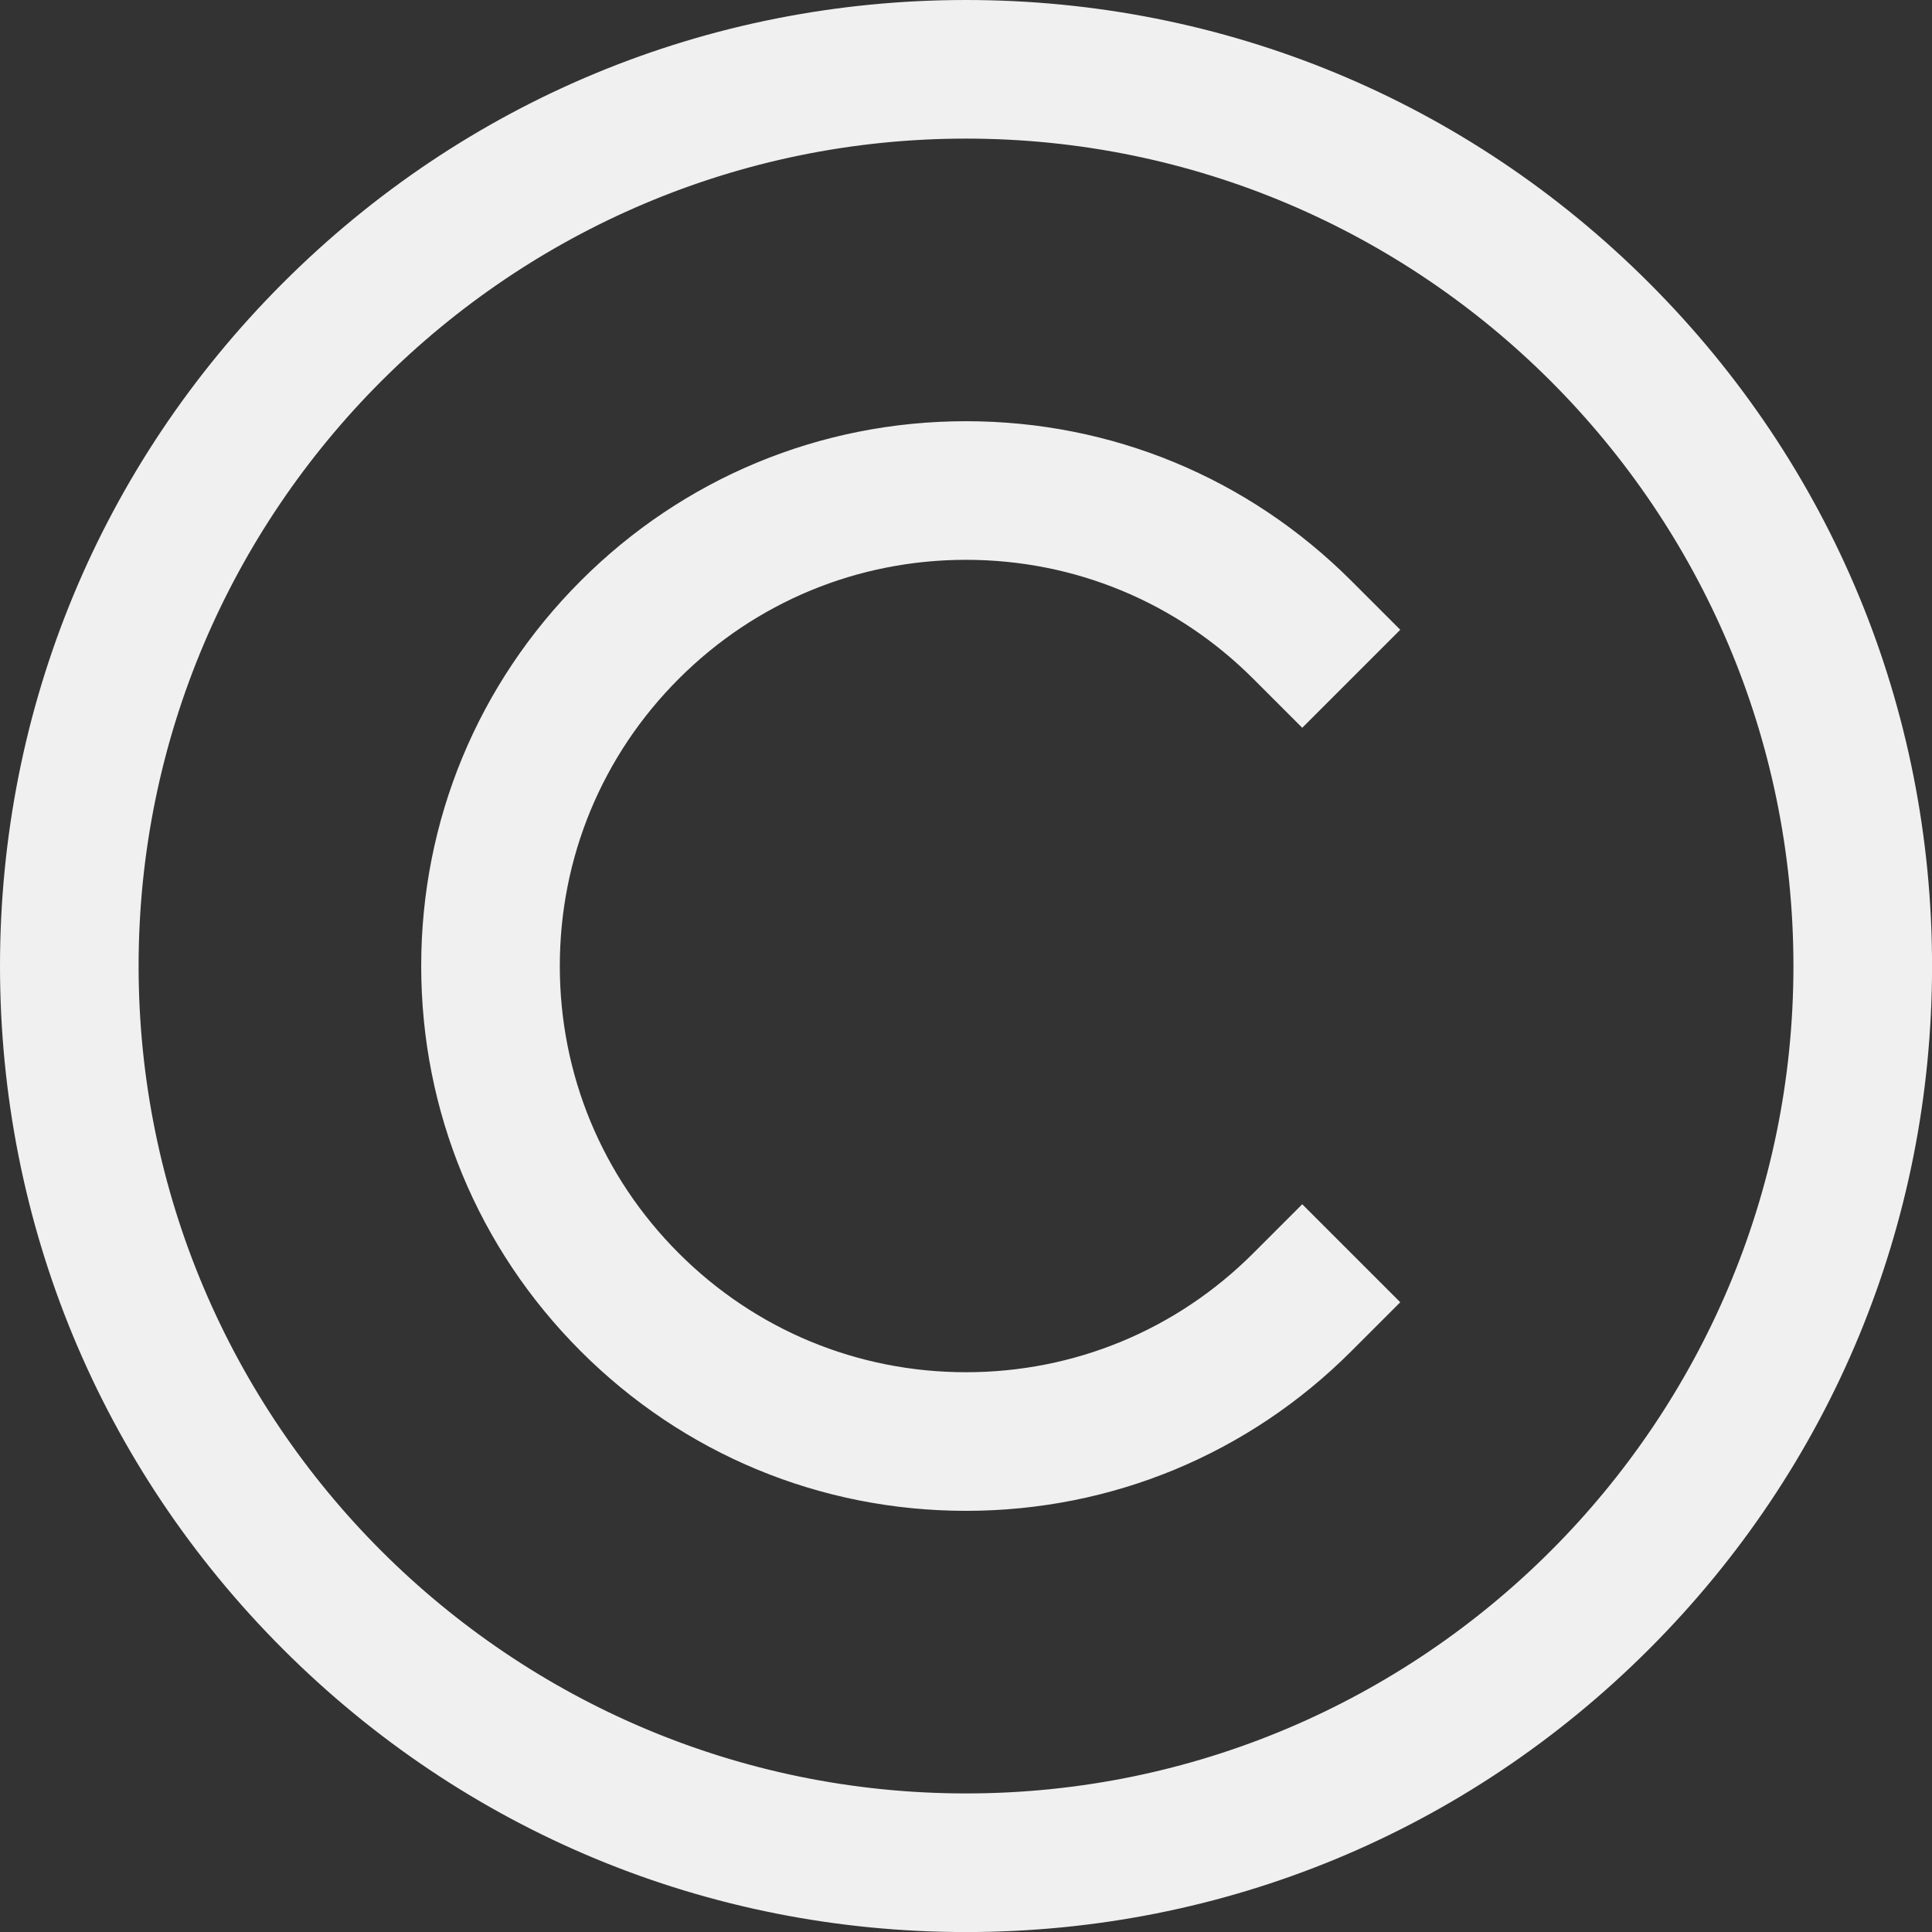 <?xml version="1.0" encoding="UTF-8" standalone="no"?><svg xmlns="http://www.w3.org/2000/svg" xmlns:xlink="http://www.w3.org/1999/xlink" fill="#000000" height="1100.9" preserveAspectRatio="xMidYMid meet" version="1" viewBox="0.0 0.0 1100.9 1100.9" width="1100.9" zoomAndPan="magnify"><rect x="0.0" y="0.0" width="1100.9" height="1100.9" fill="#333333" stroke="none"/><defs><clipPath id="a"><path d="M 0 0 L 1100.93 0 L 1100.93 1100.93 L 0 1100.93 Z M 0 0"/></clipPath></defs><g fill="#f0f0f0"><g clip-path="url(#a)" id="change1_3"><path d="M 550.465 1022.441 C 290.211 1022.441 78.48 810.715 78.48 550.465 C 78.48 290.211 290.211 78.48 550.465 78.48 C 810.715 78.48 1022.441 290.211 1022.441 550.465 C 1022.441 810.715 810.715 1022.441 550.465 1022.441 Z M 939.348 161.582 C 835.473 57.711 697.363 0.5 550.465 0.5 C 403.562 0.5 265.453 57.711 161.582 161.582 C 57.707 265.453 0.5 403.562 0.5 550.465 C 0.5 697.363 57.707 835.473 161.582 939.344 C 265.453 1043.219 403.562 1100.43 550.465 1100.43 C 697.363 1100.43 835.473 1043.219 939.348 939.344 C 1043.219 835.473 1100.43 697.363 1100.43 550.465 C 1100.43 403.562 1043.219 265.453 939.348 161.582" fill="inherit"/><path d="M 550.465 78.98 C 290.488 78.98 78.98 290.488 78.98 550.465 C 78.98 810.438 290.488 1021.941 550.465 1021.941 C 810.438 1021.941 1021.941 810.438 1021.941 550.465 C 1021.941 290.488 810.438 78.98 550.465 78.98 Z M 550.465 1022.941 C 289.938 1022.941 77.98 810.988 77.98 550.465 C 77.98 289.938 289.938 77.98 550.465 77.98 C 810.988 77.98 1022.941 289.938 1022.941 550.465 C 1022.941 810.988 810.988 1022.941 550.465 1022.941 Z M 550.465 1 C 403.695 1 265.715 58.148 161.934 161.934 C 58.156 265.715 1 403.695 1 550.465 C 1 697.23 58.156 835.211 161.934 938.992 C 265.715 1042.77 403.695 1099.93 550.465 1099.93 C 697.23 1099.93 835.215 1042.77 938.992 938.992 C 1042.77 835.215 1099.93 697.23 1099.93 550.465 C 1099.93 403.695 1042.77 265.711 938.992 161.934 C 835.215 58.148 697.23 1 550.465 1 Z M 550.465 1100.93 C 403.43 1100.93 265.195 1043.668 161.227 939.699 C 57.258 835.73 0 697.496 0 550.465 C 0 403.43 57.258 265.195 161.227 161.227 C 265.195 57.262 403.43 0 550.465 0 C 697.496 0 835.73 57.262 939.699 161.227 C 1043.672 265.195 1100.93 403.426 1100.93 550.465 C 1100.93 697.496 1043.672 835.73 939.699 939.699 C 835.73 1043.668 697.496 1100.93 550.465 1100.93" fill="inherit"/></g><g id="change1_1"><path d="M 550.457 318.5 C 612.422 318.5 670.672 342.625 714.48 386.434 L 742.051 414.008 L 797.195 358.863 L 769.621 331.293 C 711.086 272.754 633.25 240.516 550.457 240.516 C 467.664 240.516 389.828 272.754 331.293 331.293 C 272.75 389.836 240.508 467.672 240.512 550.465 C 240.512 633.254 272.754 711.086 331.293 769.621 C 389.836 828.168 467.672 860.41 550.457 860.41 C 633.242 860.41 711.078 828.168 769.621 769.621 L 797.195 742.051 L 742.051 686.906 L 714.48 714.48 C 670.664 758.297 612.41 782.426 550.457 782.426 C 488.5 782.426 430.25 758.297 386.434 714.48 C 342.625 670.672 318.496 612.422 318.492 550.465 C 318.492 488.5 342.621 430.25 386.434 386.434 C 430.242 342.625 488.492 318.5 550.457 318.5" fill="inherit"/></g><g id="change1_2"><path d="M 550.457 241.016 C 467.797 241.016 390.09 273.203 331.645 331.645 C 273.195 390.094 241.008 467.805 241.012 550.465 C 241.012 633.117 273.199 710.824 331.645 769.27 C 390.094 827.719 467.805 859.91 550.457 859.91 C 633.113 859.91 710.82 827.719 769.27 769.27 L 796.488 742.051 L 742.051 687.613 L 714.836 714.836 C 670.922 758.742 612.547 782.926 550.457 782.926 C 488.367 782.926 429.988 758.742 386.082 714.836 C 342.176 670.93 317.996 612.555 317.992 550.465 C 317.992 488.367 342.172 429.988 386.082 386.078 C 429.984 342.176 488.359 318 550.457 318 C 612.555 318 670.934 342.176 714.836 386.078 L 742.051 413.301 L 796.488 358.863 L 769.27 331.645 C 710.824 273.203 633.117 241.016 550.457 241.016 Z M 550.457 860.91 C 467.535 860.91 389.574 828.613 330.938 769.973 C 272.305 711.344 240.012 633.387 240.012 550.465 C 240.008 467.539 272.301 389.574 330.938 330.938 C 389.57 272.309 467.531 240.016 550.457 240.016 C 633.383 240.016 711.344 272.309 769.977 330.938 L 797.902 358.863 L 742.051 414.715 L 714.129 386.785 C 670.414 343.074 612.285 319 550.457 319 C 488.629 319 430.504 343.074 386.789 386.785 C 343.07 430.508 318.992 488.637 318.992 550.465 C 318.996 612.289 343.07 670.41 386.789 714.129 C 430.508 757.848 488.633 781.926 550.457 781.926 C 612.277 781.926 670.406 757.848 714.129 714.129 L 742.051 686.203 L 797.902 742.051 L 769.977 769.973 C 711.34 828.613 633.379 860.91 550.457 860.91" fill="inherit"/></g></g></svg>